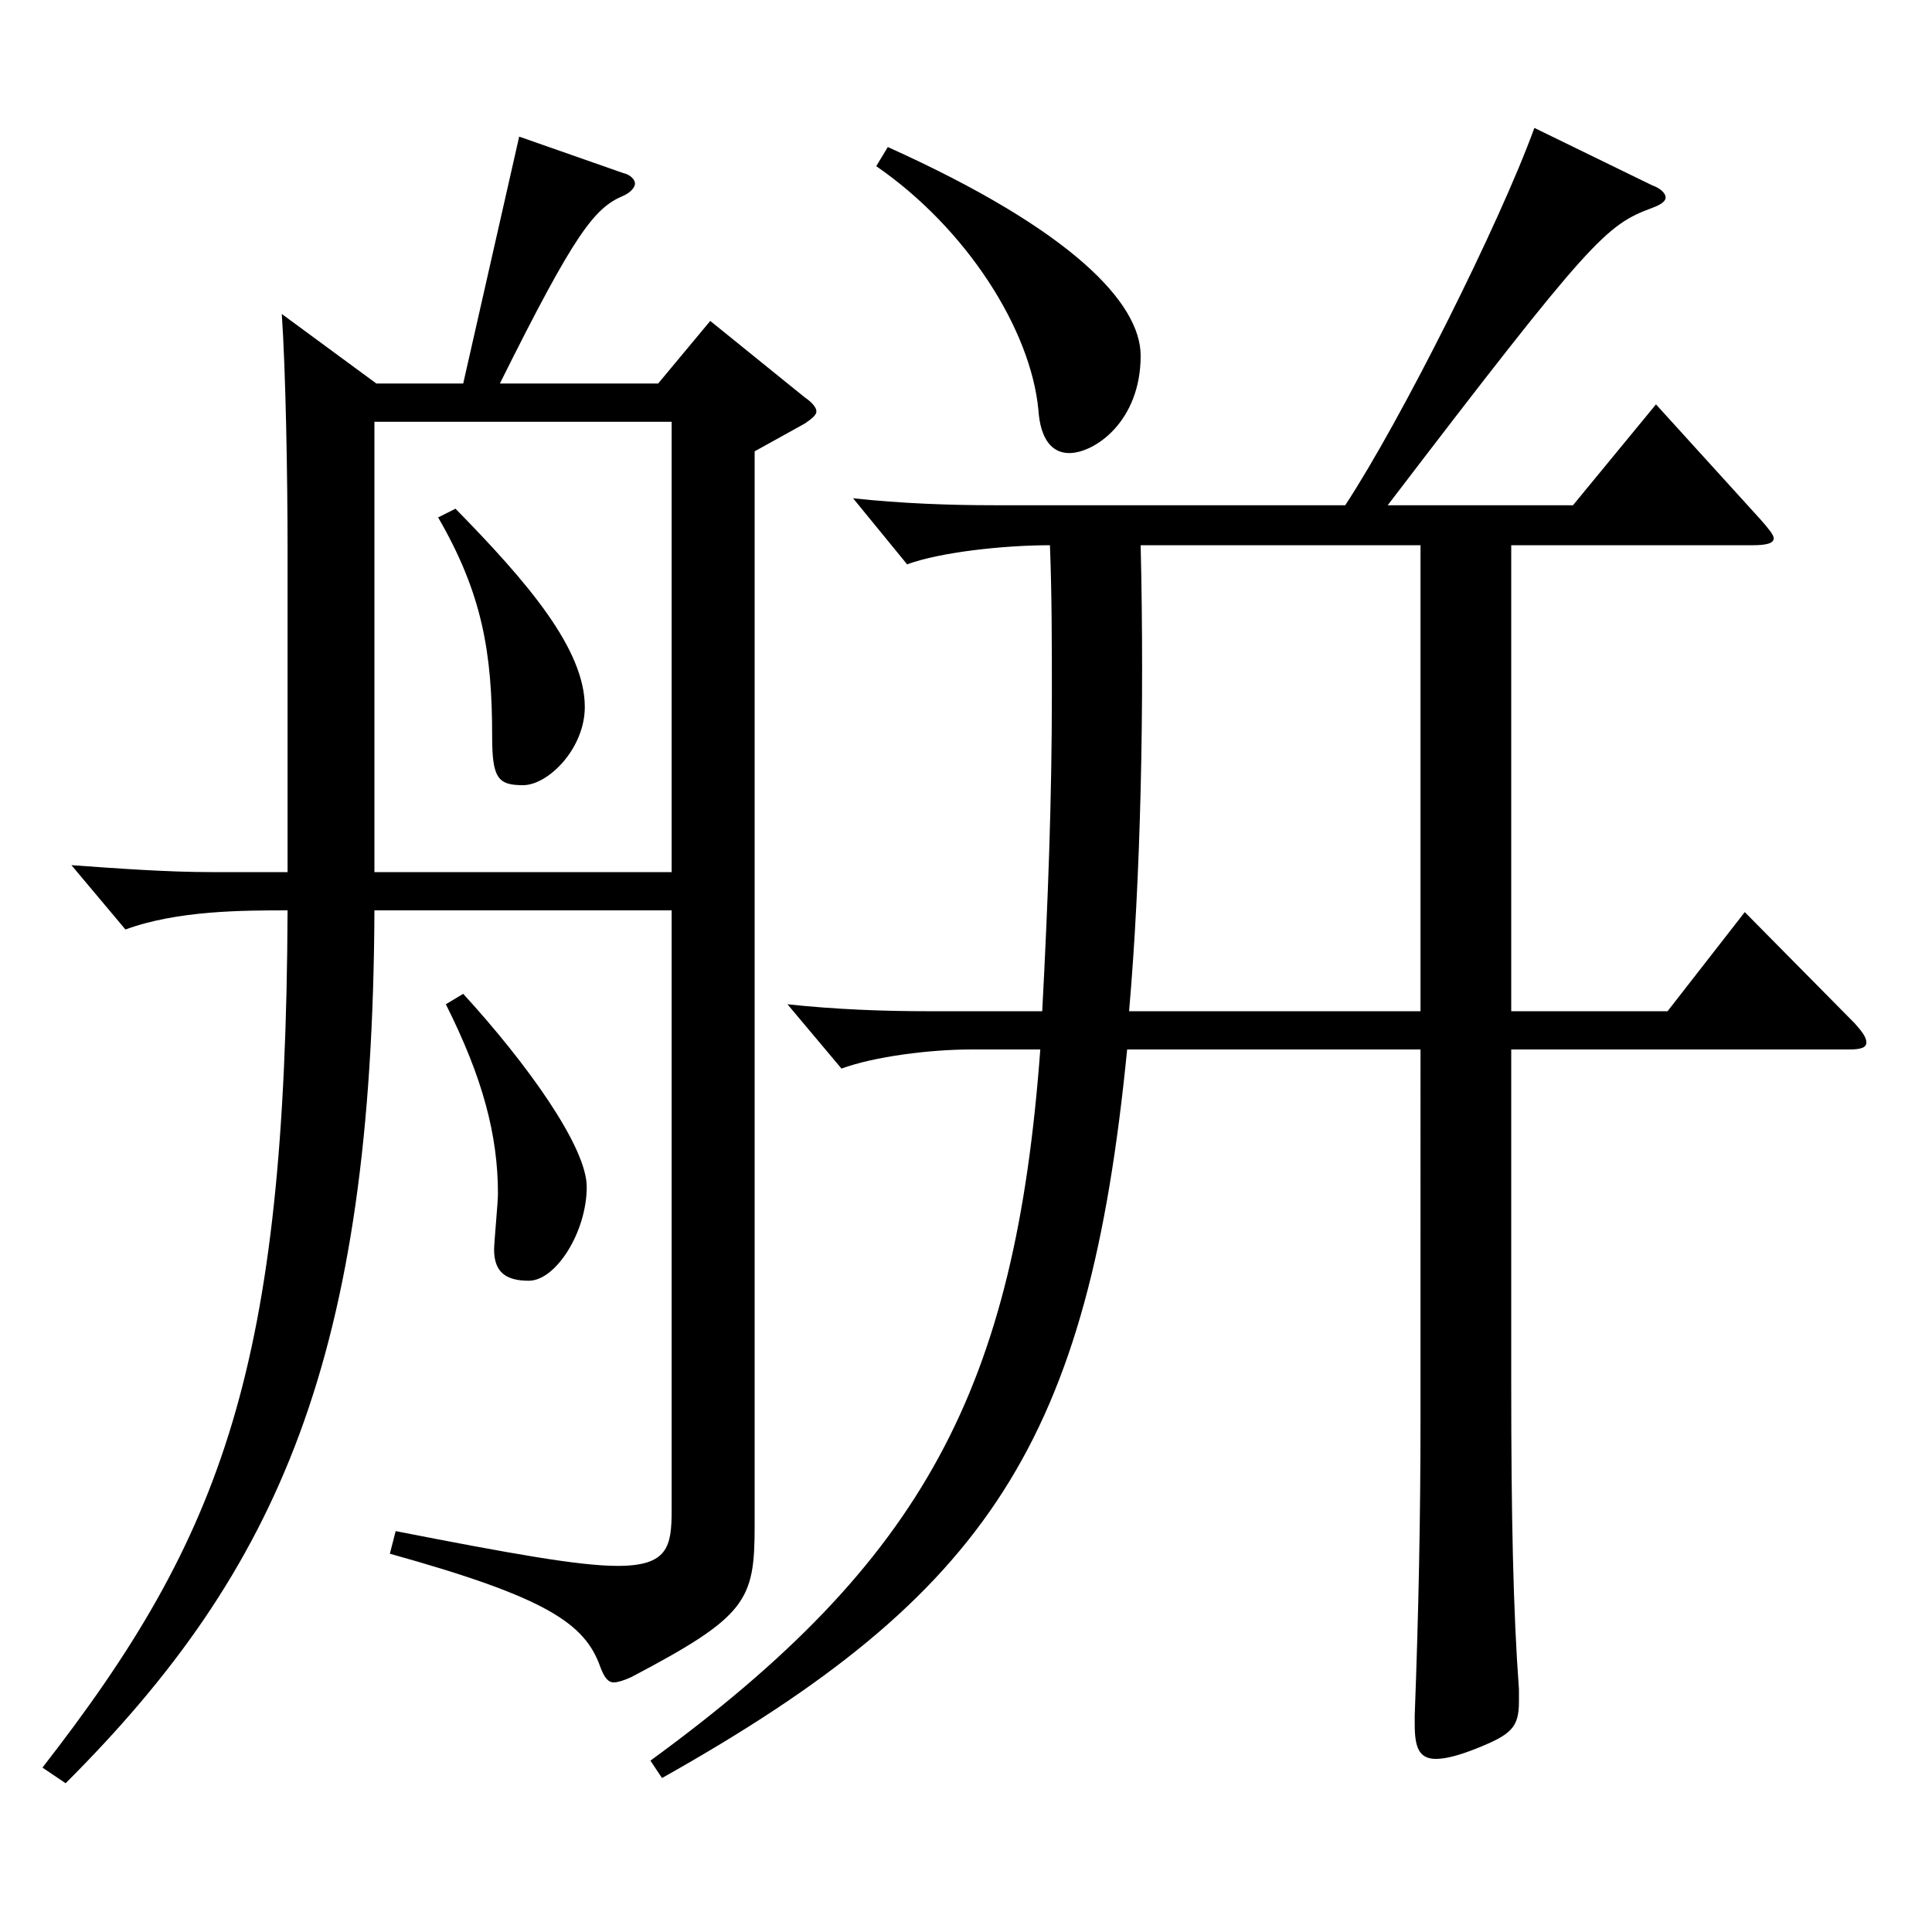 <?xml version="1.0" encoding="utf-8"?>
<!-- Generator: Adobe Illustrator 16.0.0, SVG Export Plug-In . SVG Version: 6.00 Build 0)  -->
<!DOCTYPE svg PUBLIC "-//W3C//DTD SVG 1.1//EN" "http://www.w3.org/Graphics/SVG/1.1/DTD/svg11.dtd">
<svg version="1.1" id="图层_1" xmlns="http://www.w3.org/2000/svg" xmlns:xlink="http://www.w3.org/1999/xlink" x="0px" y="0px"
	 width="1000px" height="1000px" viewBox="0 0 1000 1000" enable-background="new 0 0 1000 1000" xml:space="preserve">
<path d="M239.756,198.509l28.971-127.799l53.945,18.9c3.996,0.9,5.994,3.6,5.994,5.4c0,1.8-1.998,4.5-5.994,6.3
	c-14.984,6.3-24.975,18.9-63.936,97.199h81.917l26.974-32.4l48.95,39.6c3.996,2.7,5.994,5.4,5.994,7.2c0,1.8-1.998,3.6-5.994,6.3
	l-25.974,14.4v556.196c0,38.7-3.996,46.8-63.936,78.3c-3.996,1.8-6.993,2.7-8.991,2.7c-2.997,0-4.995-2.7-6.993-8.1
	c-7.991-22.5-27.972-36-108.89-58.5l2.997-11.7c59.939,11.7,94.904,18,114.884,18c25.974,0,27.972-9.9,27.972-28.8V471.207H193.802
	c-0.999,230.398-48.95,341.098-159.839,451.797l-11.988-8.101c93.906-120.599,125.874-207.898,126.872-443.697
	c-22.977,0-56.942,0-83.915,9.9l-27.972-33.3c24.975,1.8,49.949,3.6,72.927,3.6h38.96V284.908c0-38.7-0.998-93.6-2.996-122.399
	l48.95,36H239.756z M193.802,451.407h153.845V218.308H193.802V451.407z M235.76,263.308c37.962,38.7,66.933,72.9,66.933,102.599
	c0,21.6-18.981,40.5-31.968,40.5c-12.987,0-15.984-3.6-15.984-25.2c0-43.2-4.995-73.8-27.972-113.399L235.76,263.308z
	 M239.756,514.406c32.967,36,63.936,79.199,63.936,99.899c0,23.4-15.984,48.6-29.97,48.6c-11.988,0-17.982-4.5-17.982-16.2
	c0-3.6,1.998-24.3,1.998-28.8c0-30.6-7.992-60.3-26.973-98.099L239.756,514.406z M782.209,543.206v172.799
	c0,68.4,0.999,117.899,3.996,158.399v6.3c0,13.5-3.996,17.1-21.979,24.3c-8.991,3.6-15.983,5.399-20.979,5.399
	c-8.991,0-10.989-6.3-10.989-18v-4.5c1.998-53.1,2.997-102.599,2.997-153.899V543.206H583.409
	c-19.98,202.499-70.929,281.698-240.758,377.098l-5.993-9c141.856-103.499,188.81-192.599,201.796-368.098H502.49
	c-20.979,0-49.949,3.6-66.932,9.9l-27.973-33.3c24.976,2.7,49.95,3.6,72.927,3.6h58.94c2.997-56.7,4.995-109.799,4.995-164.699
	c0-25.2,0-50.399-0.999-76.5c-23.976,0-56.942,3.6-73.926,9.9l-27.972-34.2c24.976,2.7,49.95,3.6,72.927,3.6h181.816
	c28.971-44.1,79.92-145.799,97.901-195.299l60.938,29.7c4.995,1.8,6.993,4.5,6.993,6.3c0,1.8-1.998,3.6-6.993,5.4
	c-23.976,9-30.969,15.3-136.861,153.899h95.903l42.956-52.2l53.946,59.4c3.995,4.5,6.992,8.1,6.992,9.9c0,2.7-3.995,3.6-10.988,3.6
	H782.209v241.198h80.918l39.96-51.3l56.942,57.6c3.996,4.5,5.994,7.2,5.994,9.9s-2.997,3.6-8.991,3.6H782.209z M459.534,76.109
	c95.903,43.2,130.868,81,130.868,108c0,34.2-23.977,50.399-36.963,50.399c-8.991,0-14.985-7.2-15.984-22.5
	c-3.996-41.4-36.963-93.599-83.915-125.999L459.534,76.109z M735.256,523.406V282.208H590.402c1.998,83.699,0,172.799-5.994,241.198
	H735.256z"/>
</svg>

